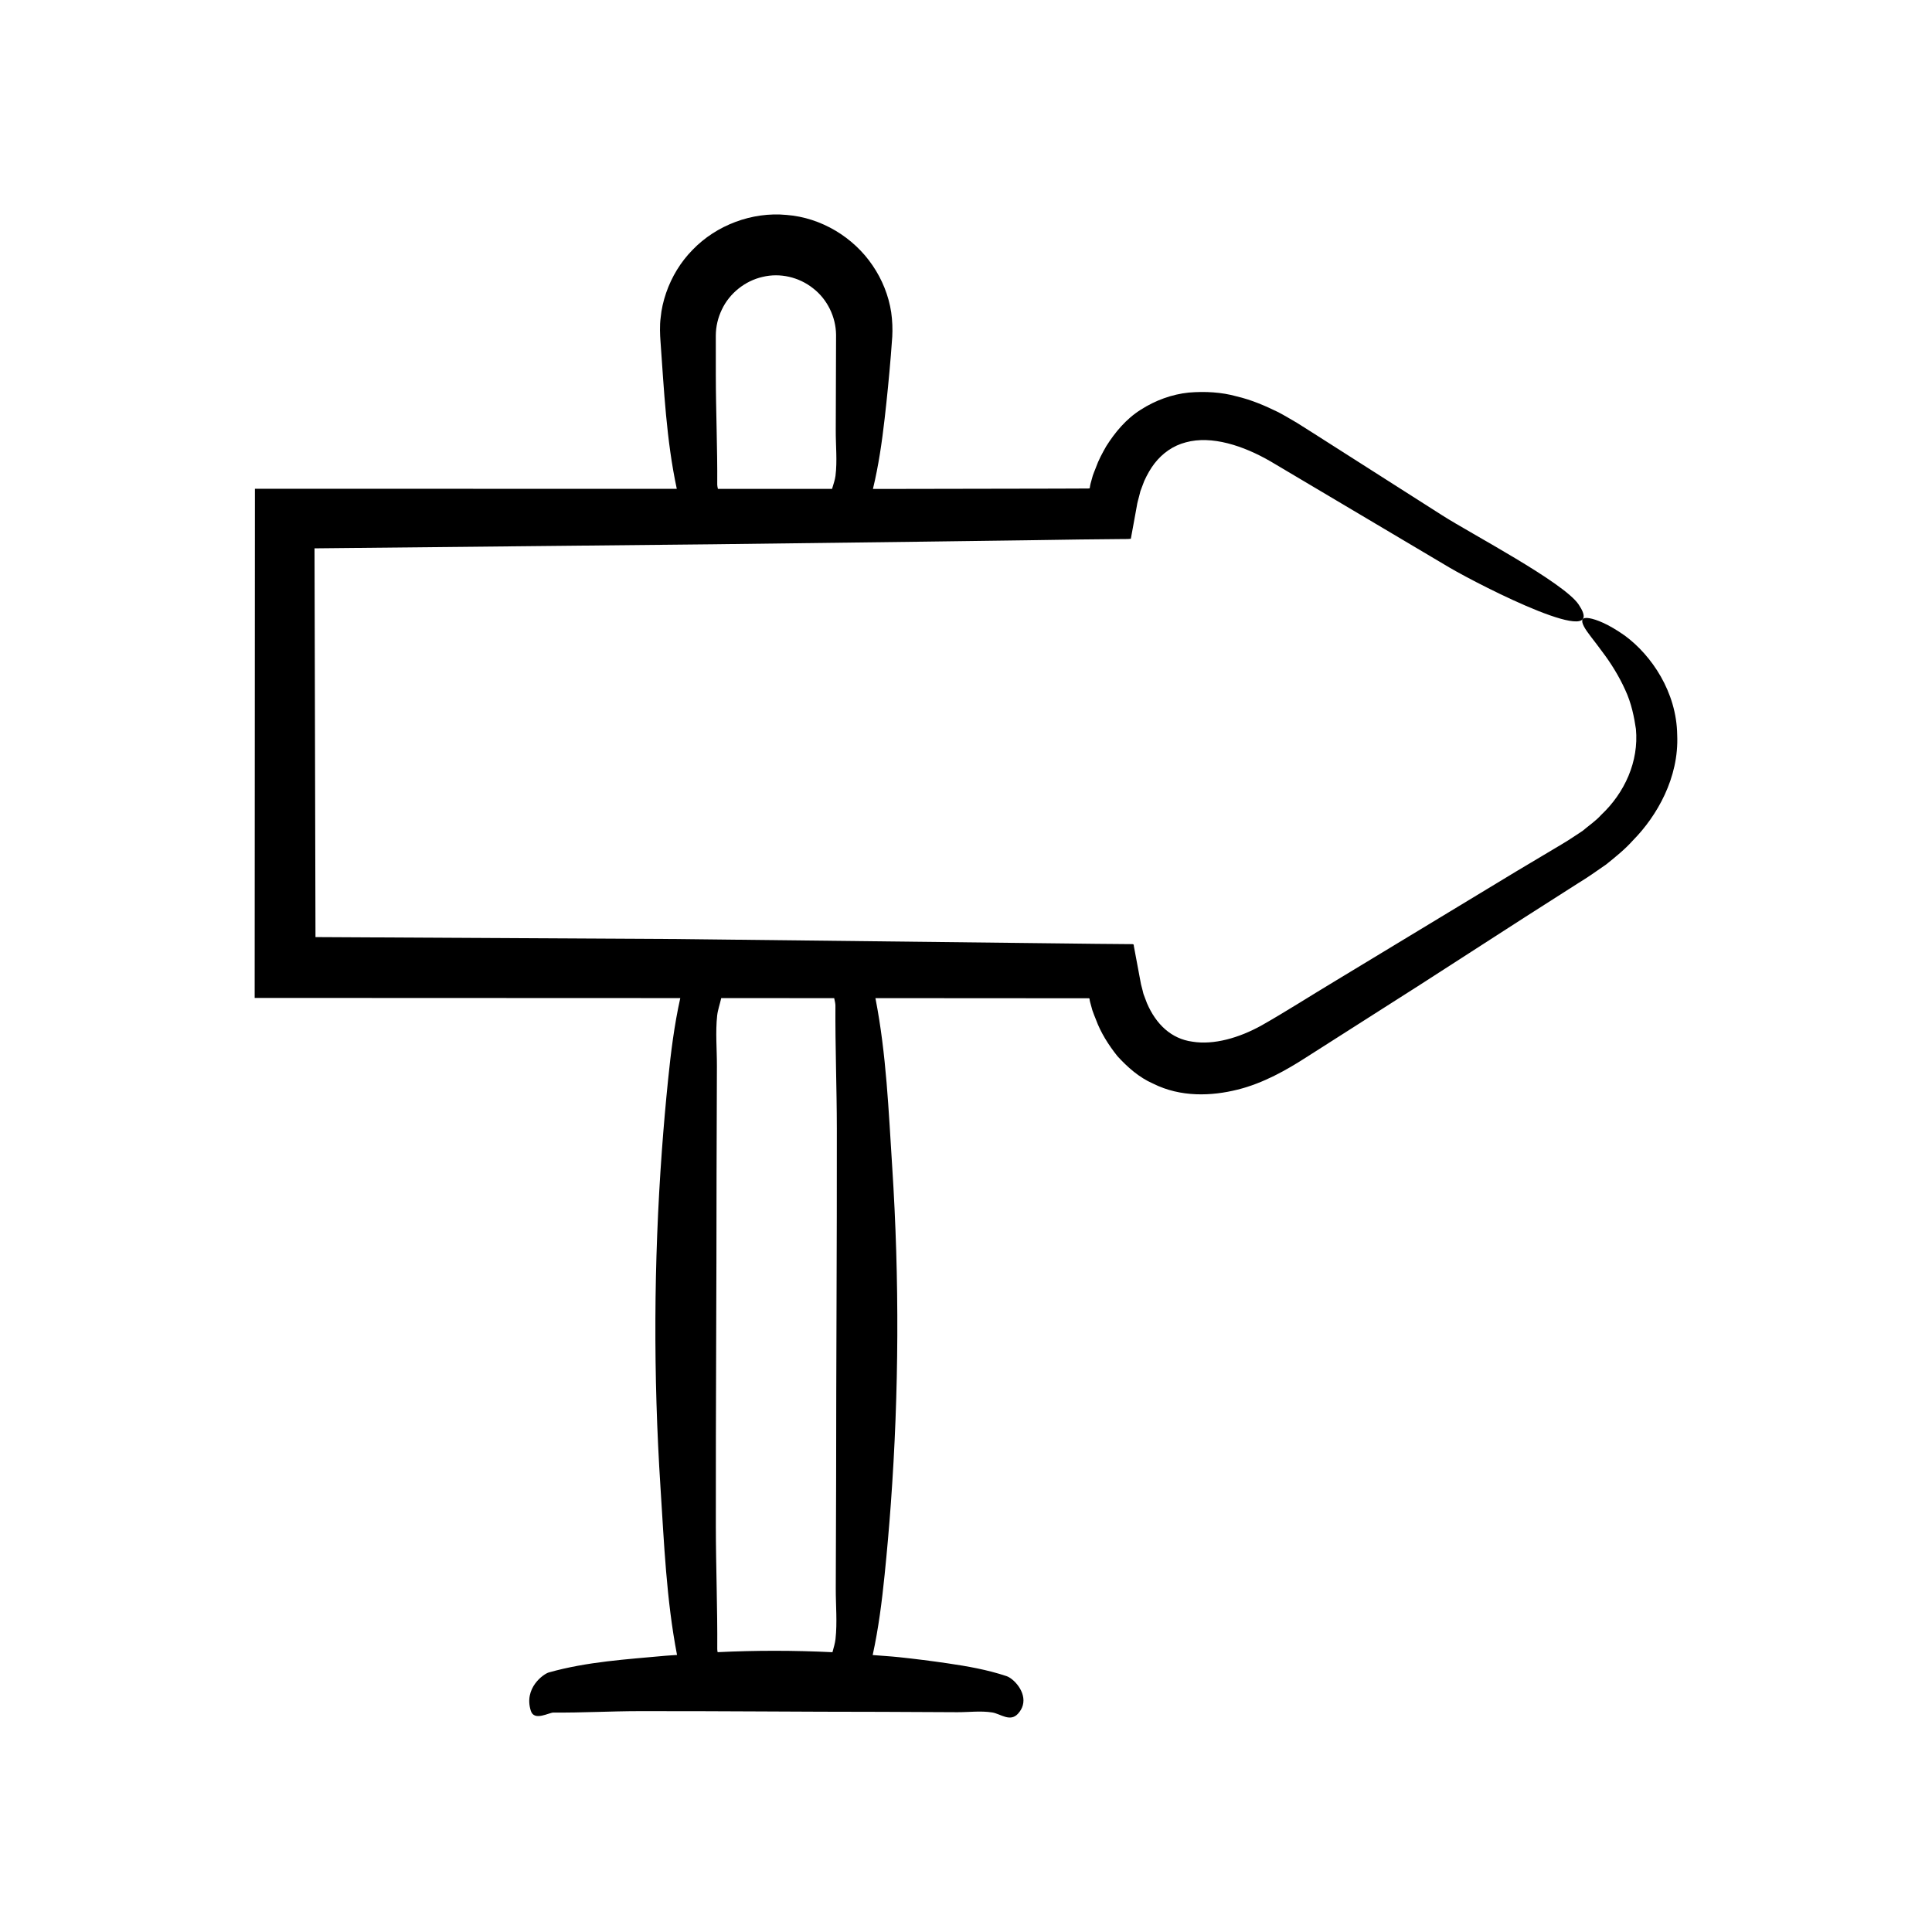 <?xml version="1.0" encoding="UTF-8"?>
<!-- Uploaded to: ICON Repo, www.iconrepo.com, Generator: ICON Repo Mixer Tools -->
<svg fill="#000000" width="800px" height="800px" version="1.1" viewBox="144 144 512 512" xmlns="http://www.w3.org/2000/svg">
 <path d="m211.49 408.46 112.79 0.043c-1.598 7.188-2.496 14.414-3.231 21.641-0.637 6.246-1.184 12.492-1.641 18.742-2.172 29.758-2.297 59.562-0.371 89.324 0.953 14.746 1.551 29.688 4.383 44.371-1.027 0.086-2.059 0.117-3.086 0.211-10.266 0.957-20.672 1.547-30.895 4.422-1.391 0.391-6.703 4.133-4.758 10.18 0.906 2.82 4.773 0.438 6.016 0.449 7.547 0.07 15.09-0.363 22.637-0.375 21.496-0.035 42.988 0.188 64.484 0.188 6.617 0.031 13.238 0.062 19.855 0.094 3.082 0.016 6.219-0.422 9.297 0.07 2.172 0.348 4.723 2.641 6.824 0.316 0.652-0.723 1.055-1.469 1.262-2.219 0.984-3.555-2.438-7.102-4.312-7.727-5.168-1.723-10.371-2.621-15.574-3.387-4.324-0.637-8.652-1.184-12.98-1.641-2.305-0.242-4.609-0.367-6.918-0.559 1.547-7.066 2.441-14.168 3.164-21.273 0.637-6.246 1.184-12.492 1.641-18.742 2.172-29.758 2.297-59.562 0.371-89.324-0.957-14.824-1.547-29.852-4.422-44.609-0.008-0.035-0.031-0.098-0.043-0.137l20 0.008 35.523 0.023 0.746 0.004c0.258-0.012 0.543-0.055 0.5 0.289 0.039 0.25 0.074 0.477 0.148 0.742l0.578 2.106c0.27 0.848 0.645 1.691 0.969 2.531 1.238 3.383 3.281 6.656 5.688 9.676 2.633 2.871 5.691 5.625 9.422 7.258 7.356 3.703 15.59 3.316 22.402 1.609 6.856-1.691 13.094-5.273 18.145-8.52l30-19.125c9.289-5.988 18.656-12.023 28.023-18.059l14.07-8.984c2.254-1.363 4.871-3.168 7.457-4.988 2.469-1.996 4.961-3.977 7.144-6.426 6.285-6.391 12.184-16.551 11.68-27.914-0.164-11.383-6.82-21.098-13.859-26.289-4.519-3.188-7.625-4.305-9.379-4.621-2.078-0.375-2.324 0.535-1.488 2.152 0.832 1.629 2.824 3.871 4.922 6.797 2.164 2.844 4.367 6.367 6 9.977 1.703 3.606 2.414 7.391 2.867 10.445 0.797 8.582-2.973 16.895-9.227 22.766-1.422 1.598-3.273 2.809-4.894 4.207-1.875 1.199-3.523 2.391-5.57 3.578l-11.992 7.148c-15.93 9.645-31.883 19.301-47.832 28.953-6.527 3.918-13.43 8.34-19.648 11.859-6.051 3.375-12.754 5.246-18.344 4.336-5.633-0.746-9.672-4.617-12.078-10.211l-0.816-2.16c-0.156-0.348-0.207-0.766-0.316-1.145l-0.441-1.684-1.91-10.203c0.074-0.609-0.52-0.414-0.926-0.449l-3.883-0.035-5.199-0.043-7.129-0.086-104.26-1.191-95.465-0.512-0.254-103.02c35.266-0.359 70.52-0.719 105.76-1.078 18.398-0.23 36.855-0.461 55.34-0.691l27.742-0.371 13.875-0.207 10.75-0.109c0.953-0.035 1.988 0.035 2.863-0.082l0.527-2.875 1.051-5.758c0.109-0.898 0.504-2.133 0.605-2.578l0.359-1.426 1.004-2.664c0.777-1.691 1.66-3.285 2.734-4.668 2.152-2.758 4.945-4.719 8.312-5.59 6.805-1.863 15.18 0.855 22.445 5.059 15.848 9.406 31.66 18.785 47.402 28.129 8.602 5.027 42.727 22.375 34.219 9.77-3.969-5.879-28.609-18.785-36.105-23.586l-34.199-21.801-4.316-2.727c-1.652-0.949-3.266-1.941-4.965-2.832-3.477-1.699-7.082-3.269-11.086-4.203-3.902-1.094-8.27-1.359-12.637-0.992-4.418 0.445-8.875 2.062-12.723 4.543-3.934 2.473-6.832 6.031-9.129 9.648-1.062 1.855-2.078 3.731-2.754 5.664-0.355 0.961-0.816 1.922-1.035 2.887l-0.398 1.449-0.055 0.262c-0.074 0.289-0.098 0.59-0.148 0.891-0.195 0.125-0.566 0.043-0.844 0.078l-8.105 0.031-40.559 0.074h-7.945c1.5-6.191 2.387-12.414 3.102-18.641 0.637-5.562 1.184-11.129 1.641-16.699l0.375-4.977c0.113-1.957 0.035-4.344-0.281-6.5-0.672-4.41-2.391-8.684-4.93-12.398-5.027-7.449-13.59-12.68-22.812-13.391-9.148-0.871-18.609 2.723-24.883 9.242-3.18 3.223-5.566 7.184-7.023 11.426-0.723 2.121-1.246 4.316-1.445 6.535-0.293 2.086-0.164 4.758-0.055 6.152 0.945 13.039 1.551 26.246 4.328 39.234l-111.8-0.023zm122.57 4.644c0.16-1.453 0.73-3.023 1.074-4.598l29.934 0.012c0.18 0.809 0.332 1.504 0.328 1.957-0.07 10.895 0.363 21.789 0.375 32.684 0.039 31.039-0.188 62.078-0.188 93.117-0.031 9.559-0.062 19.113-0.094 28.672-0.016 4.453 0.422 8.98-0.07 13.426-0.121 1.109-0.488 2.285-0.809 3.481-10.145-0.496-20.289-0.504-30.434-0.012-0.059-0.332-0.098-0.617-0.094-0.844 0.07-10.895-0.363-21.789-0.375-32.684-0.039-31.039 0.188-62.078 0.188-93.117 0.031-9.559 0.062-19.113 0.094-28.672 0.016-4.449-0.418-8.977 0.07-13.422zm1.242-187.07c2.031-4.336 6.191-7.621 10.793-8.652 4.637-1.133 9.664 0.066 13.383 3.023 3.793 2.93 6.023 7.586 6.09 12.285l-0.082 25.453c-0.016 3.969 0.422 8.004-0.07 11.961-0.137 1.098-0.57 2.273-0.91 3.457l-30.25-0.008c-0.102-0.438-0.18-0.836-0.18-1.109 0.07-9.707-0.363-19.414-0.375-29.121l-0.004-10.371c0.008-2.438 0.57-4.762 1.605-6.918z"/>
</svg>